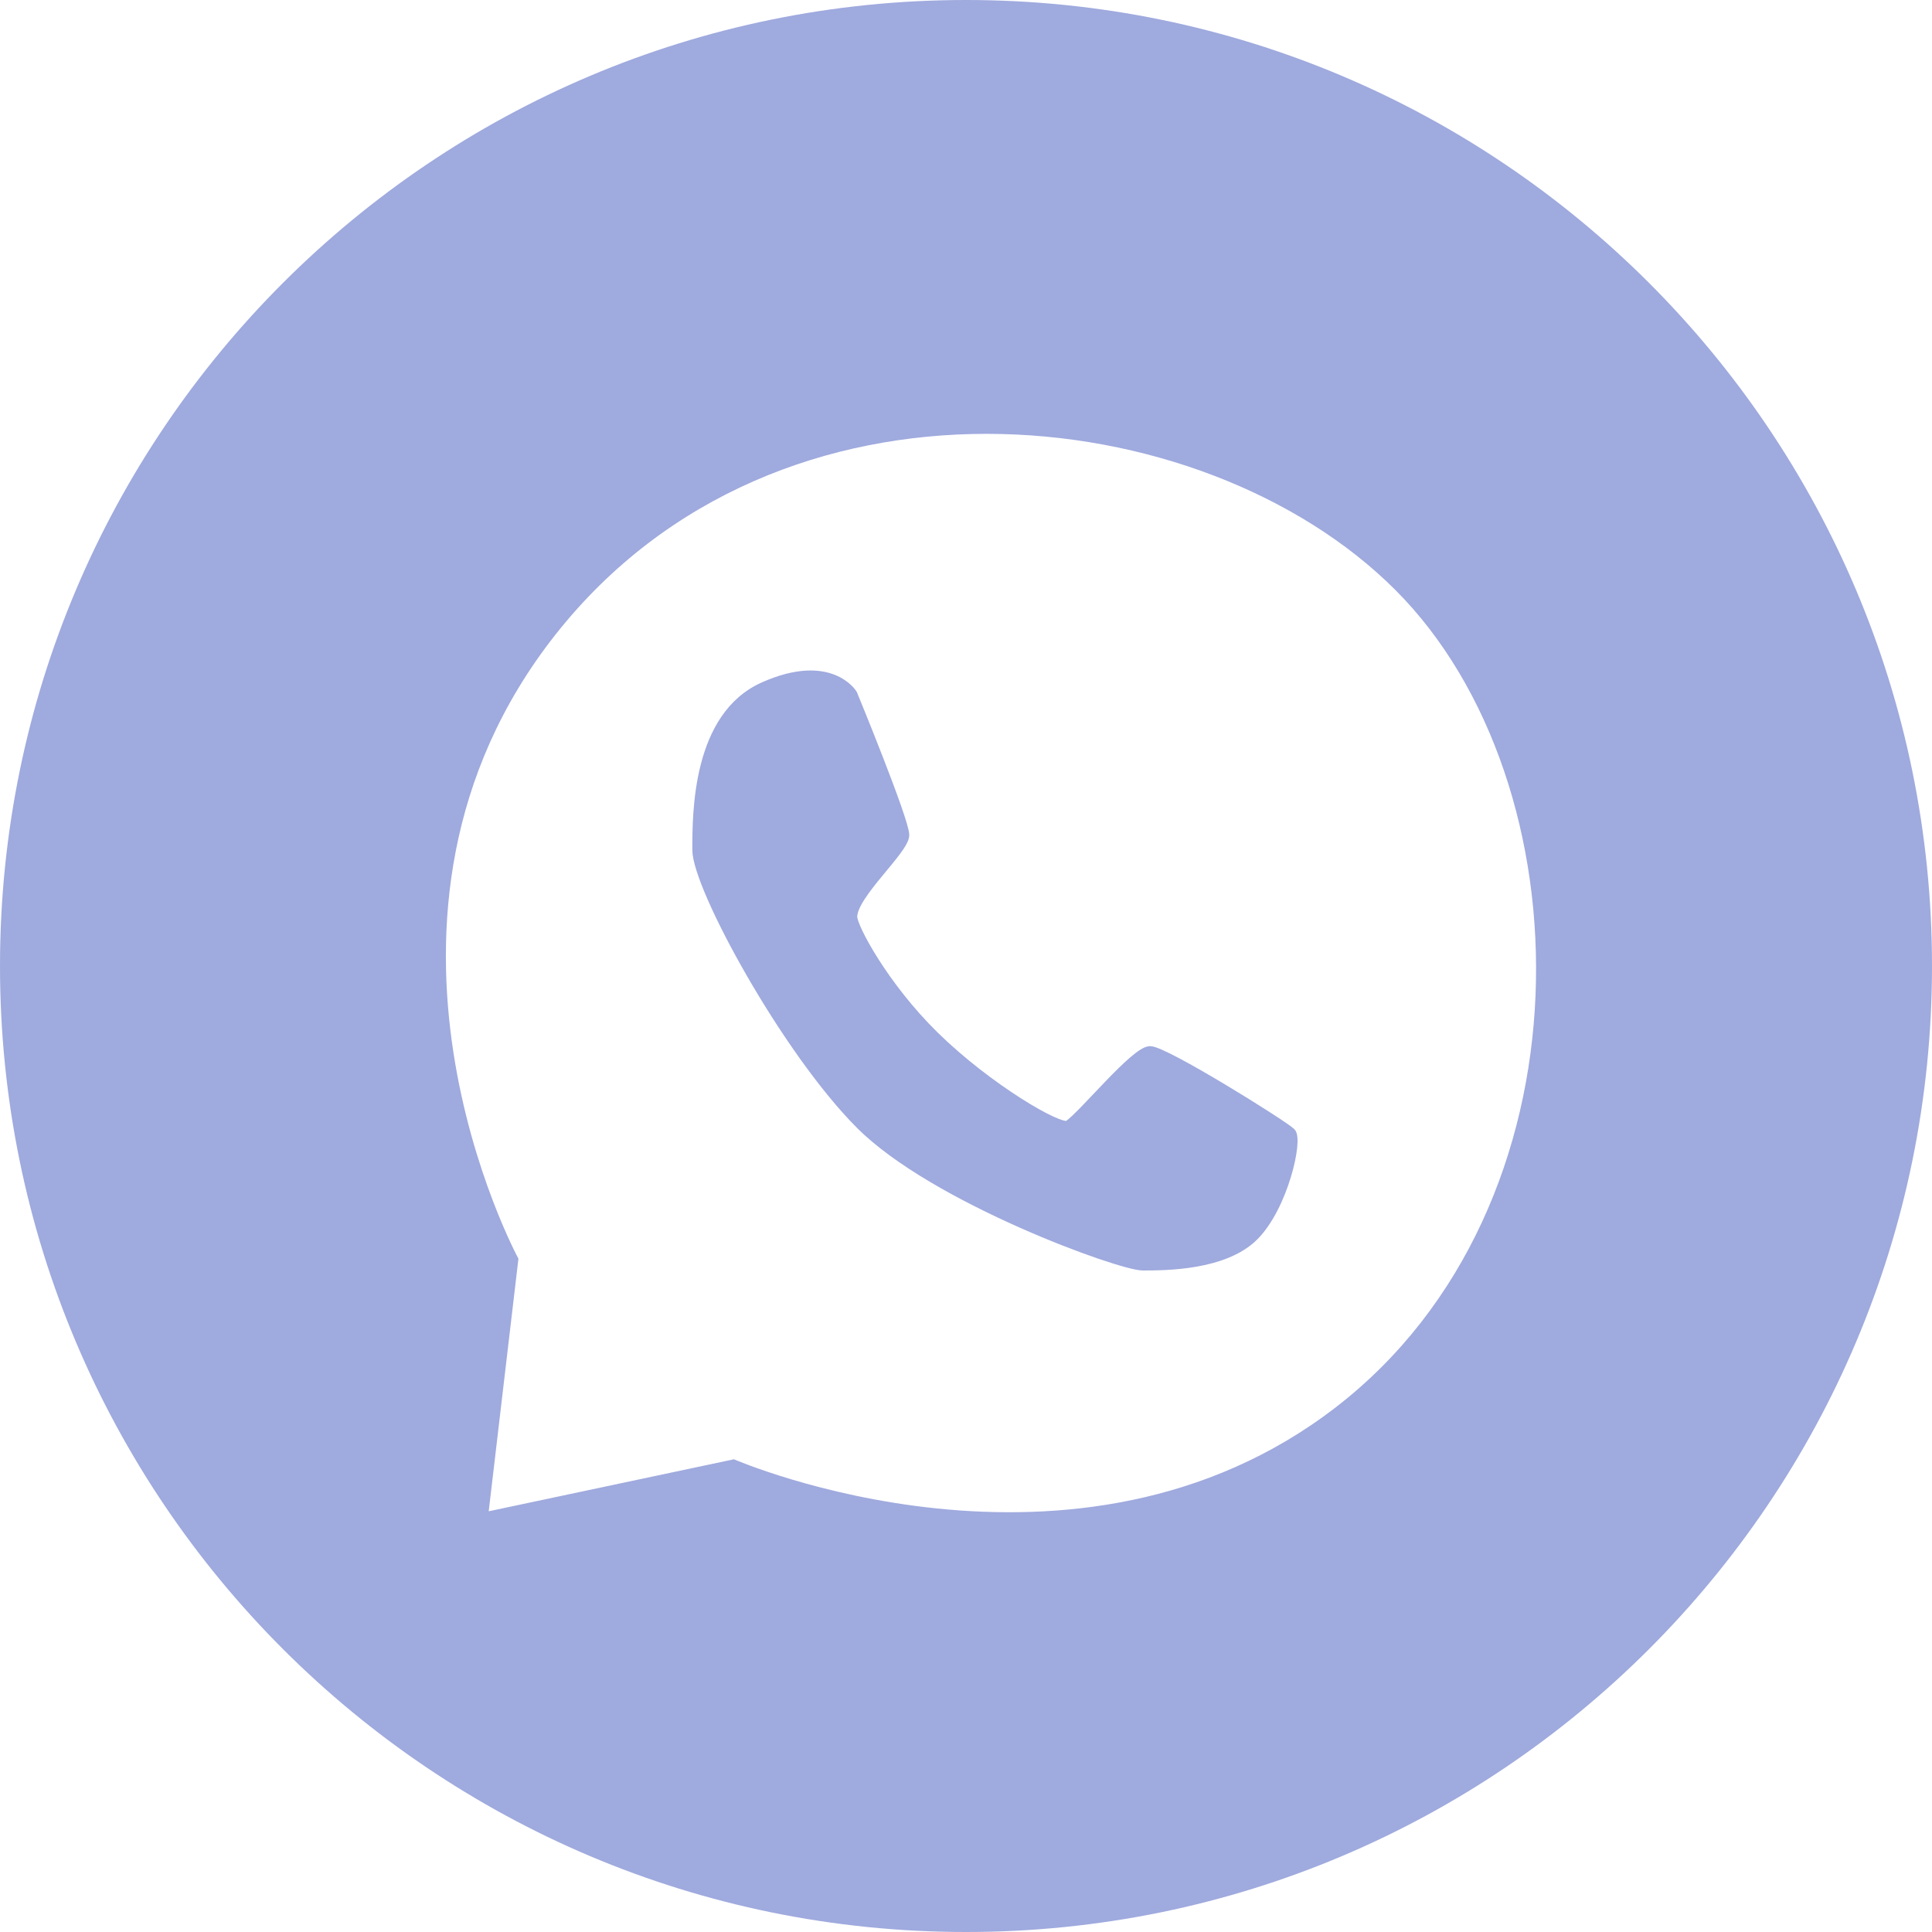 <?xml version="1.0" encoding="UTF-8"?> <svg xmlns="http://www.w3.org/2000/svg" width="109" height="109" viewBox="0 0 109 109" fill="none"> <path fill-rule="evenodd" clip-rule="evenodd" d="M54.5 109C84.6 109 109 84.6 109 54.5C109 24.401 84.6 0 54.5 0C24.401 0 0 24.401 0 54.5C0 84.6 24.401 109 54.5 109ZM78.719 33.28C67.819 22.38 43.922 19.866 31.346 35.795C18.769 51.725 29.249 71.013 29.249 71.013L27.572 85.264L41.407 82.33C41.407 82.33 60.692 90.714 75.365 79.395C90.038 68.076 89.618 44.18 78.719 33.28Z" fill="#9FAADE"></path> <path d="M51.049 47.113C51.049 46.275 48.114 39.148 48.114 39.148C48.114 39.148 46.857 37.051 43.084 38.728C39.31 40.405 39.31 45.856 39.31 47.952C39.31 50.048 44.341 59.271 48.534 63.463C52.726 67.655 63.207 71.428 64.464 71.428C65.722 71.429 69.076 71.428 70.753 69.752C72.43 68.075 73.268 64.301 72.849 63.882C72.43 63.463 65.722 59.27 64.884 59.271C64.045 59.271 61.142 62.861 60.272 63.463C59.823 63.774 55.742 61.39 52.726 58.432C49.9 55.66 48.114 52.333 48.114 51.725C48.114 50.467 51.049 47.952 51.049 47.113Z" fill="#9FAADE" stroke="#9FAADE" stroke-width="0.5"></path> </svg> 